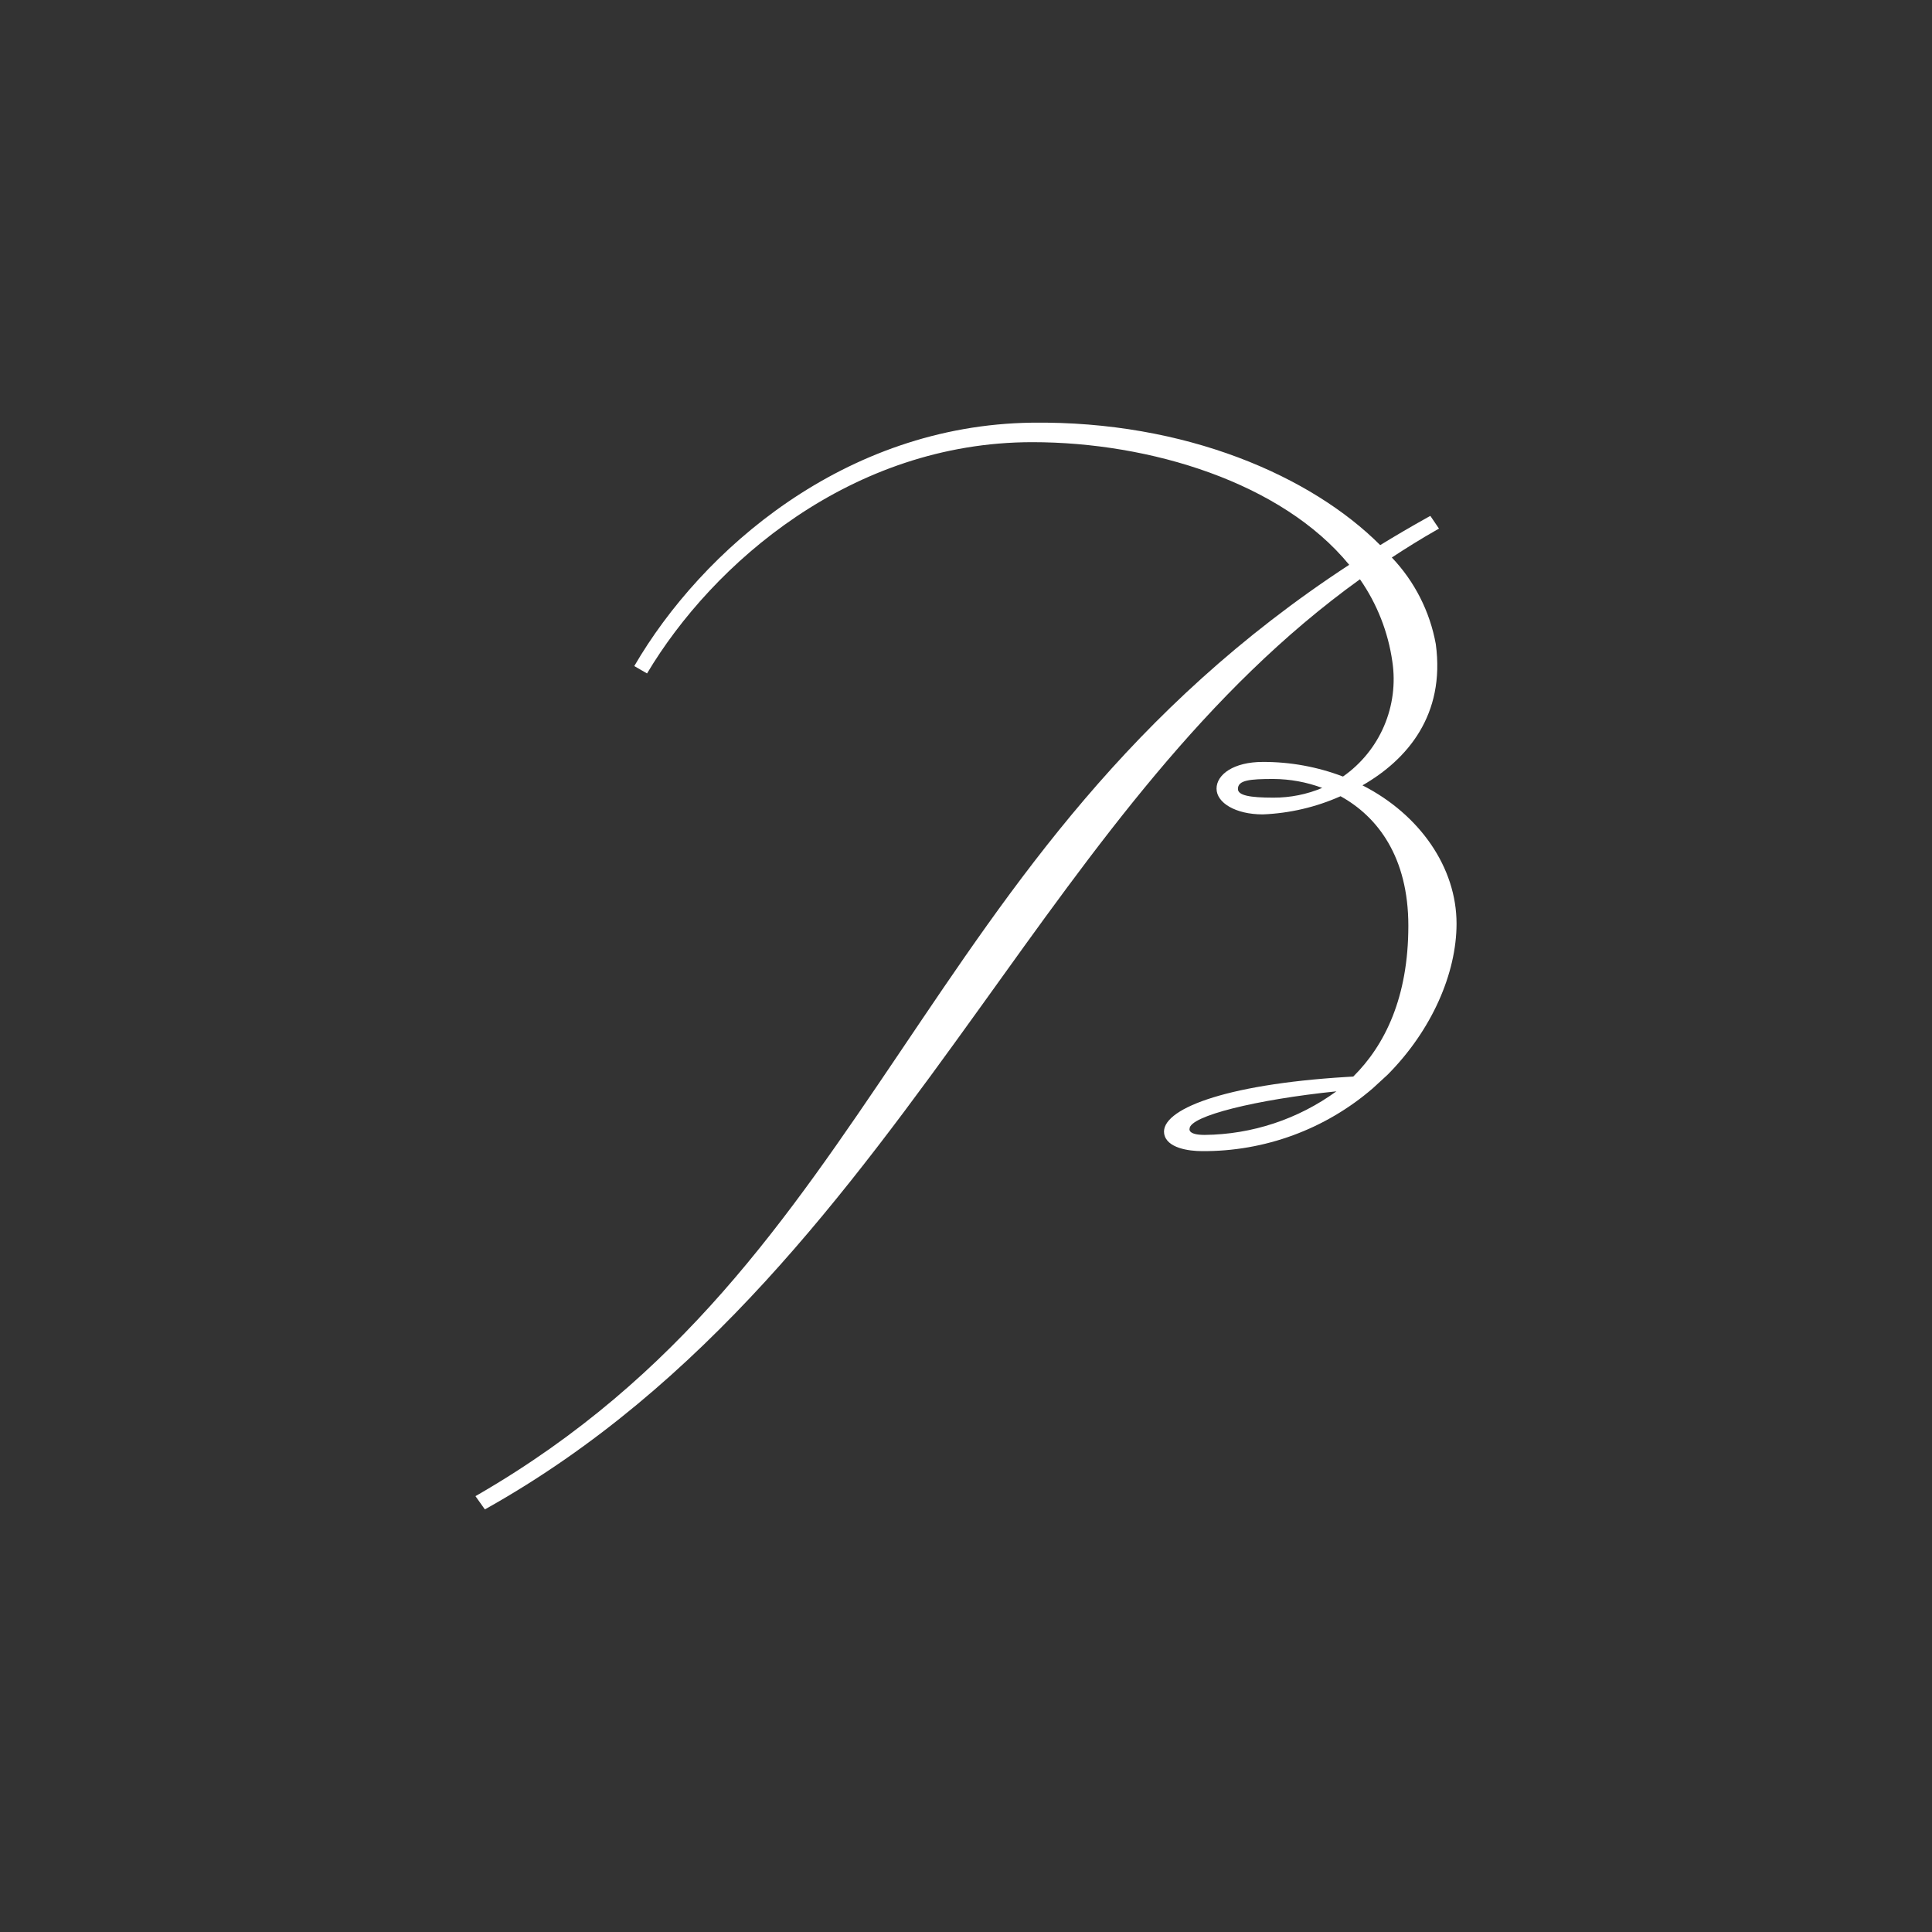 <svg xmlns="http://www.w3.org/2000/svg" width="256" height="256" viewBox="0 0 256 256" fill="none">
<rect x="0" y="0" width="256" height="256" fill="#333333" stroke="none"/>
<path fill-rule="evenodd" clip-rule="evenodd" d="M183.864 142.405C189.726 136.506 193 128.958 193 122.388C193 114.949 188.134 107.93 180.535 104.062C186.469 100.658 191.527 94.739 190.25 85.342C189.468 81.031 187.442 77.044 184.424 73.871C186.339 72.618 188.288 71.397 190.317 70.246L190.672 70.043L189.53 68.36L189.23 68.52C187.045 69.737 184.93 70.975 182.884 72.231C173.795 63.125 157.127 55.746 136.739 56.007C111.883 56.33 92.972 72.912 84.044 88.258L85.736 89.234C94.425 74.66 112.803 58.59 136.797 58.59C152.41 58.59 169.846 63.938 178.776 74.839C149.556 93.946 134.291 117.124 119.317 139.311L119.265 139.389C104.309 161.548 90.17 182.498 63.423 198.005L63 198.246L64.246 200L64.5 199.863C93.366 183.639 112.209 158.082 129.979 133.36C145.262 112.079 159.654 91.549 180.2 76.757C182.464 80.006 183.935 83.742 184.493 87.664C184.928 90.561 184.546 93.522 183.391 96.213C182.235 98.904 180.351 101.219 177.952 102.896C174.559 101.603 170.956 100.946 167.326 100.959C163.466 100.959 161.198 102.626 161.198 104.5C161.198 106.374 163.719 107.912 167.326 107.912C170.881 107.769 174.377 106.952 177.628 105.504C182.53 108.208 186.613 113.54 186.613 122.666C186.613 132.18 183.502 138.486 179.316 142.65C179.004 142.666 178.696 142.687 178.363 142.706C161.977 143.71 153.772 147.079 154.257 150.209C154.557 152.138 157.561 152.53 159.256 152.53C167.566 152.595 175.617 149.635 181.91 144.2L183.864 142.405ZM164.031 104.538C164.031 105.396 165.59 105.692 168.741 105.692C170.959 105.7 173.156 105.262 175.2 104.402C173.133 103.632 170.947 103.231 168.741 103.218C165.59 103.218 164.031 103.374 164.031 104.538ZM157.625 149.562C157.625 149.562 157.325 150.382 159.62 150.382C165.898 150.321 172 148.302 177.079 144.608C166.444 145.698 157.625 147.879 157.625 149.562Z" fill="white"/>
</svg>
